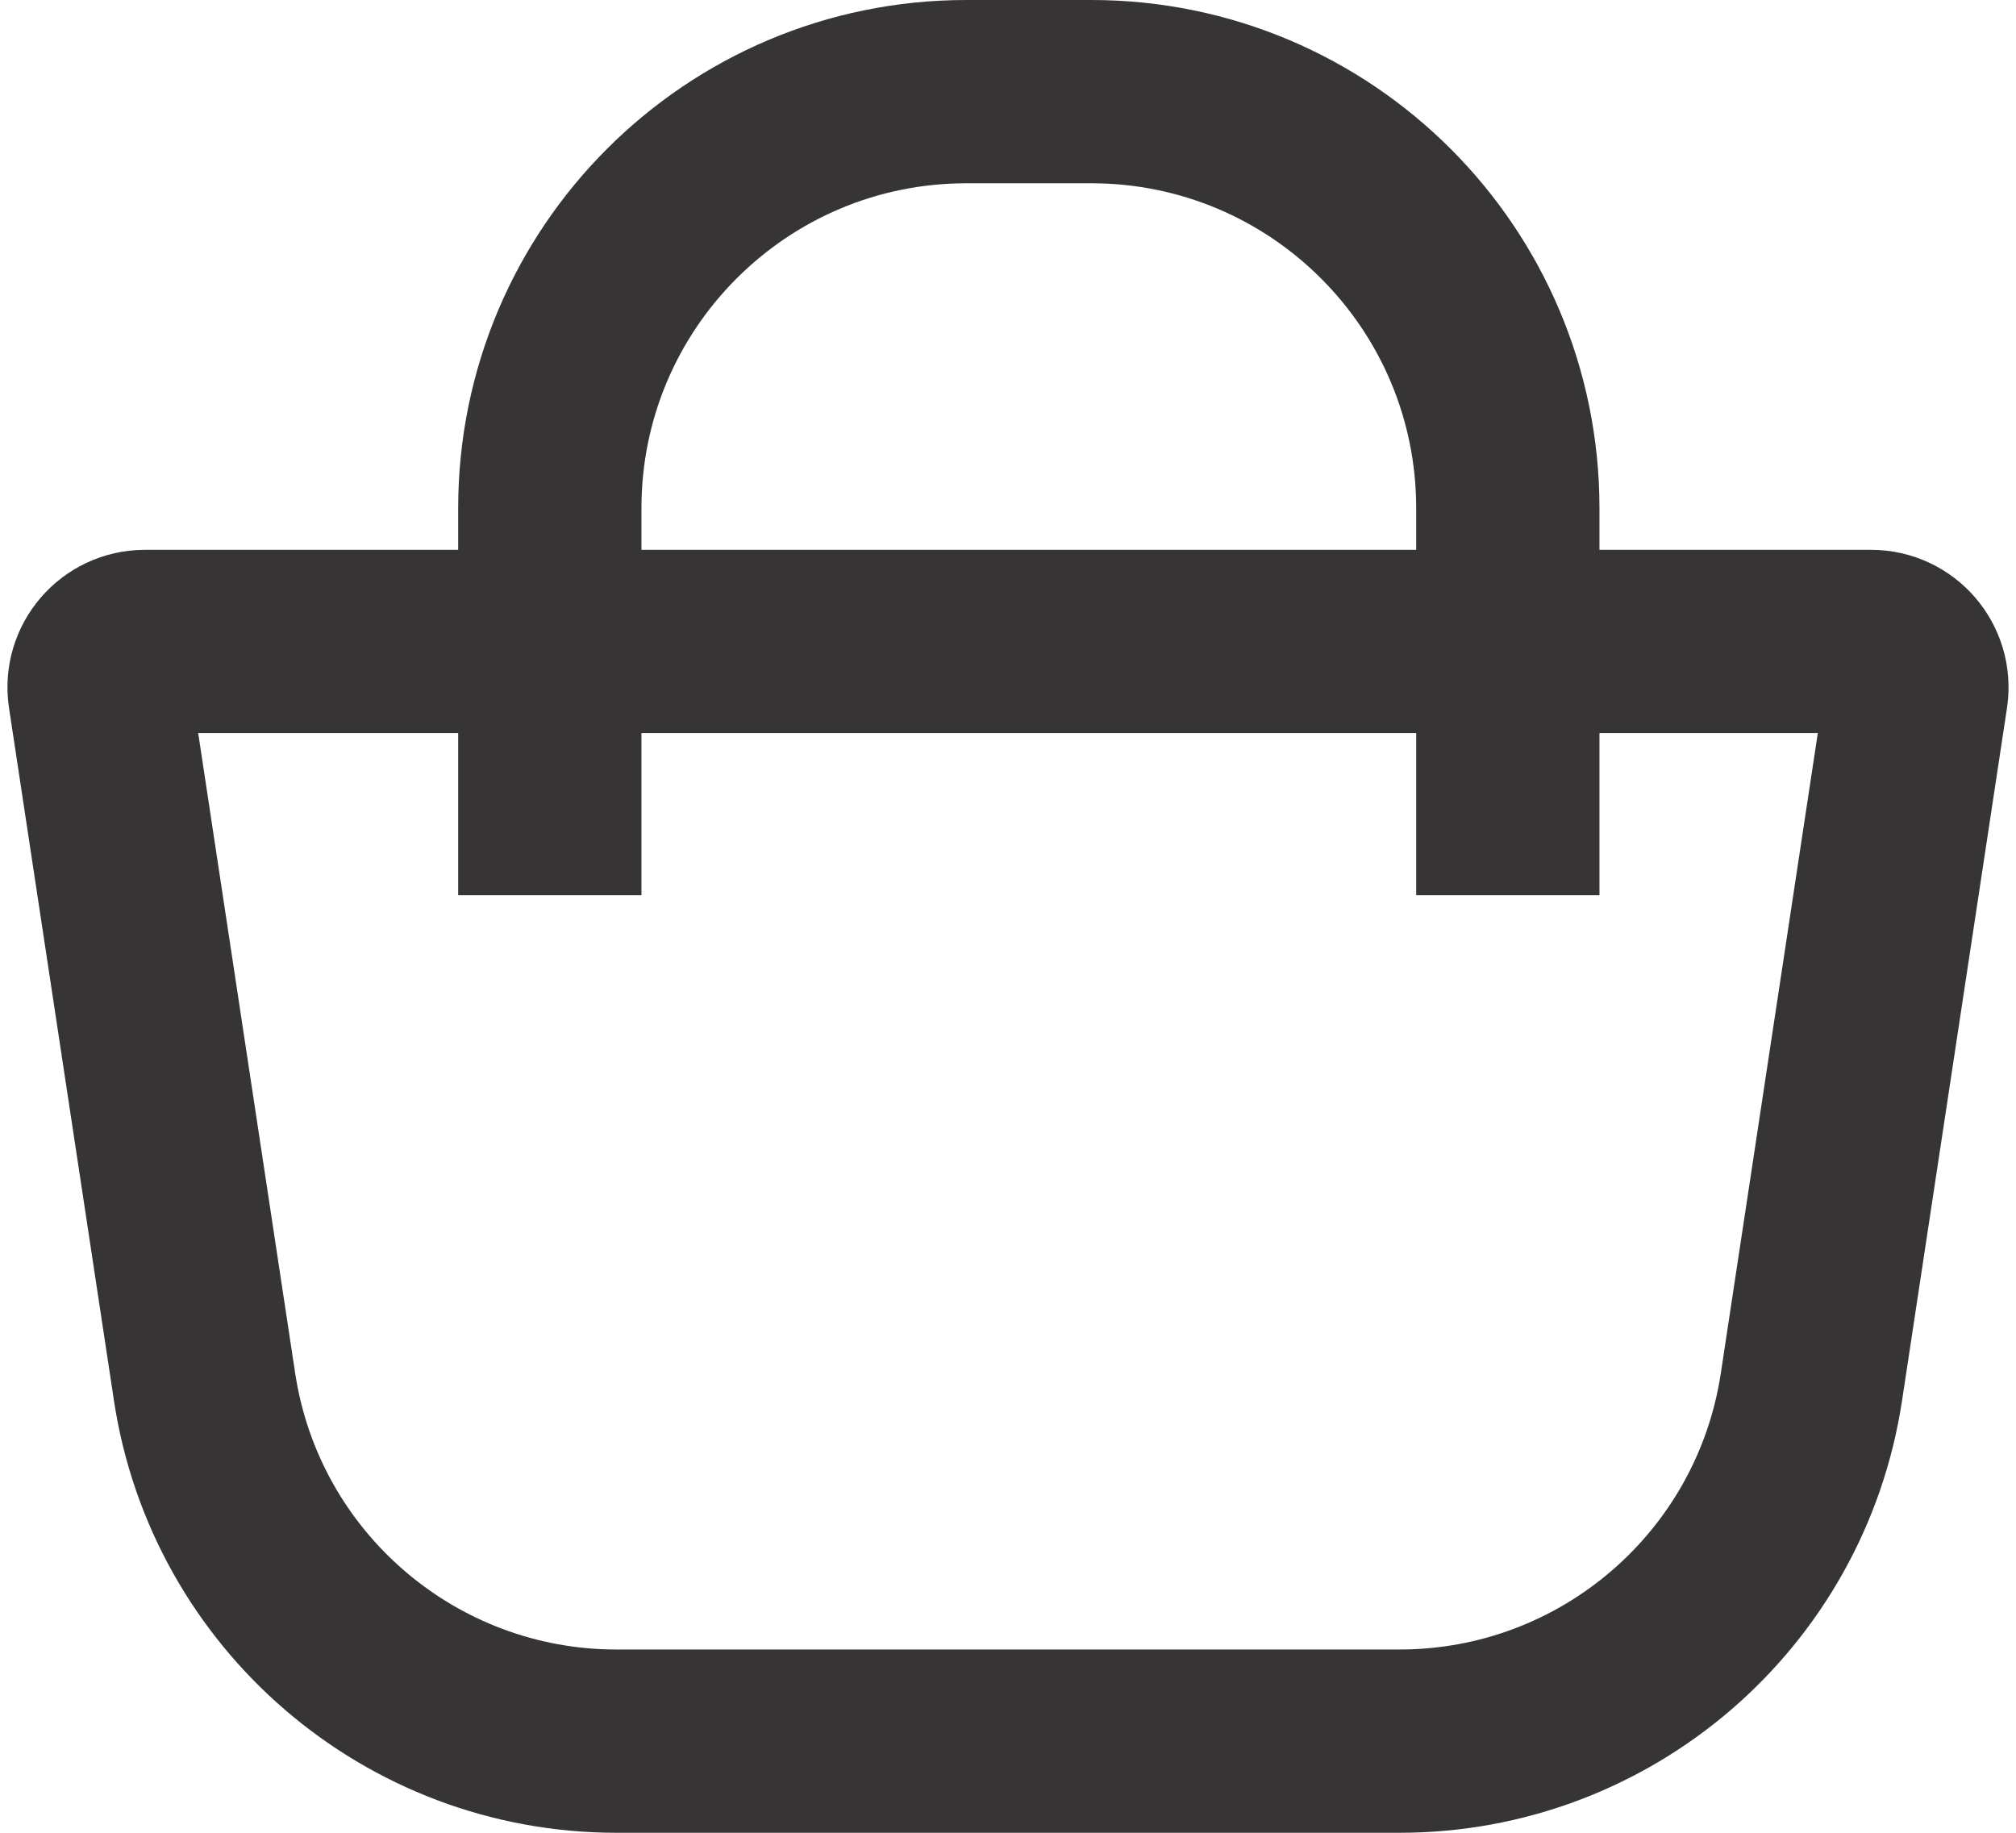 <?xml version="1.0" encoding="UTF-8"?> <svg xmlns="http://www.w3.org/2000/svg" width="44" height="40" viewBox="0 0 44 40" fill="none"><path d="M12 19.538V11.091C12 6.07 16.07 2 21.091 2H23.818C28.839 2 32.909 6.07 32.909 11.091V19.538M13.454 38H30.546C35.041 38 38.861 34.715 39.535 30.271L41.826 15.15C41.917 14.545 41.449 14 40.837 14H3.163C2.551 14 2.083 14.545 2.174 15.15L4.465 30.271C5.139 34.715 8.959 38 13.454 38Z" stroke="#363435" stroke-width="4"></path></svg> 